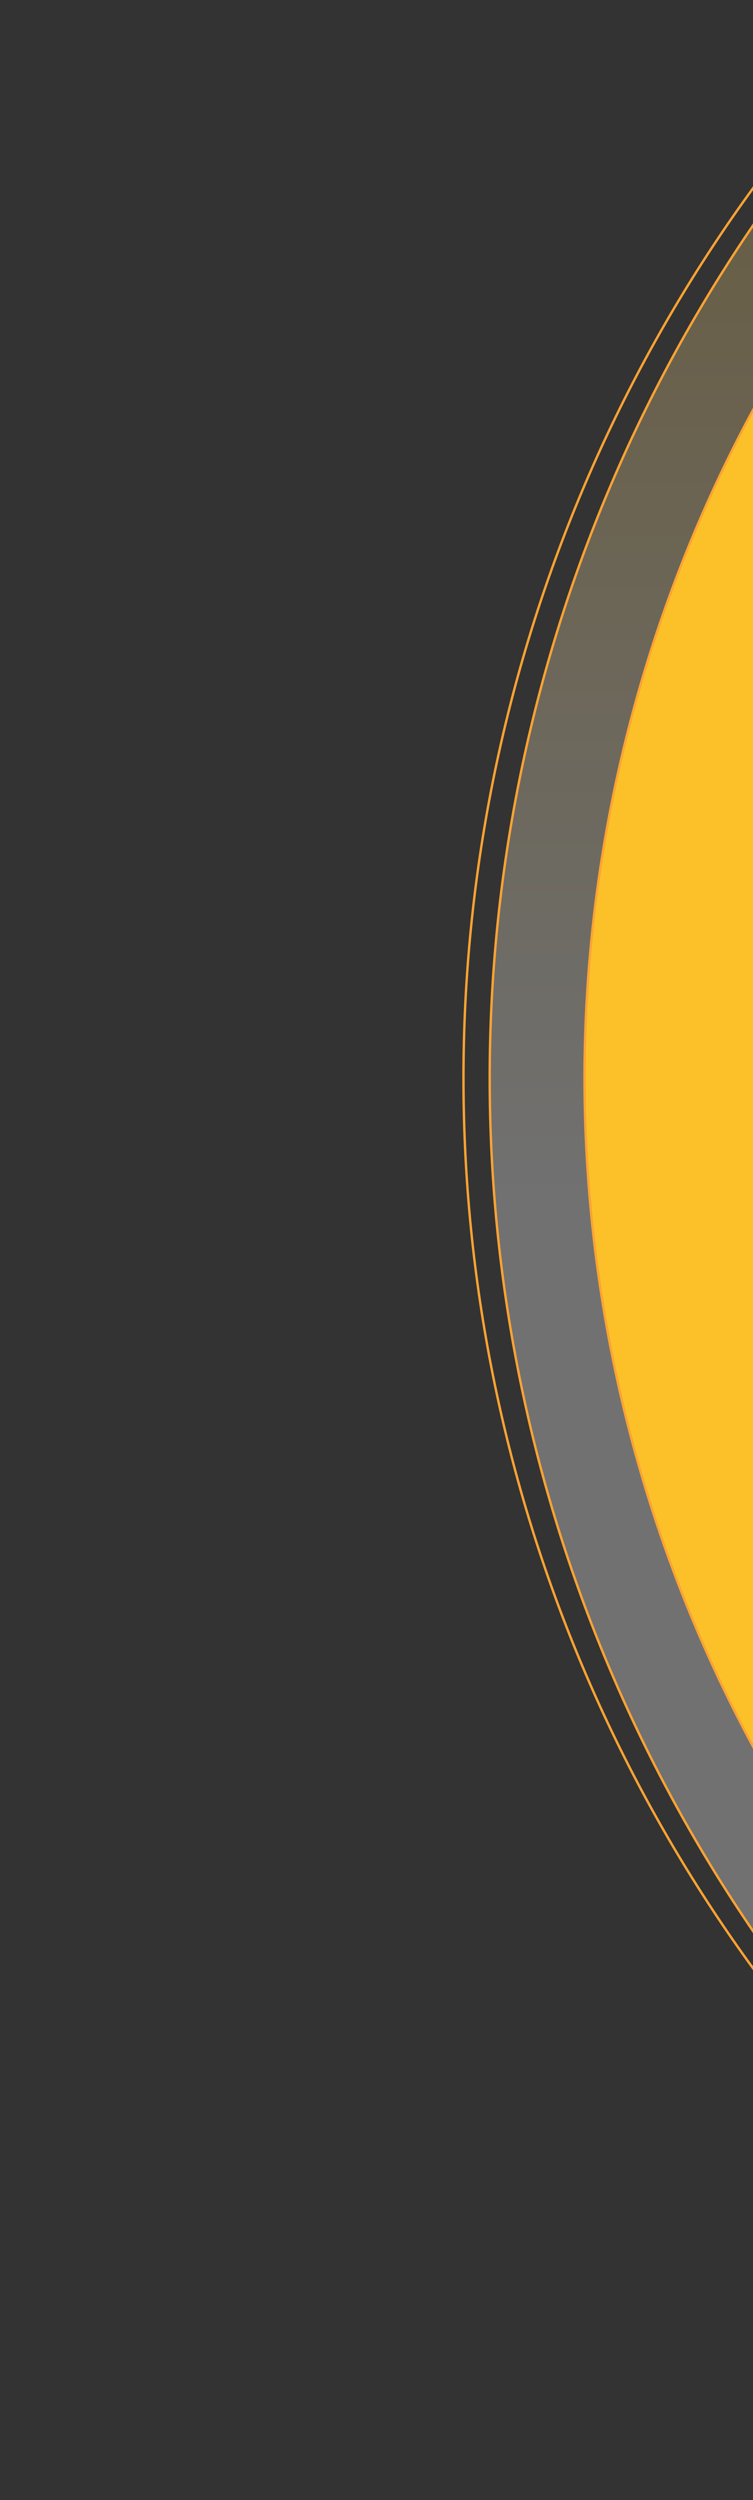 <svg width="316" height="1048" viewBox="0 0 316 1048" fill="none" xmlns="http://www.w3.org/2000/svg">
<rect x="0" y="0" width="316" height="1048" fill="#333333" stroke="none"/>
<circle cx="828.001" cy="452" r="633.5" stroke="#FBA333"/>
<circle cx="839.001" cy="452" r="633.5" fill="url(#paint0_linear_45_1924)" fill-opacity="0.3" stroke="#FBA333"/>
<path d="M417.277 868.005C302.56 752.96 245.41 602.417 245.294 451.673C245.517 300.929 302.944 150.382 417.772 35.499L833.777 452L417.277 868.005Z" fill="#FCC129" stroke="#FBA333"/>
<defs>
<linearGradient id="paint0_linear_45_1924" x1="839.001" y1="-182" x2="839.001" y2="1086" gradientUnits="userSpaceOnUse">
<stop stop-color="#FCC129" stop-opacity="0.8"/>
<stop offset="0.535" stop-color="white"/>
</linearGradient>
</defs>
</svg>
